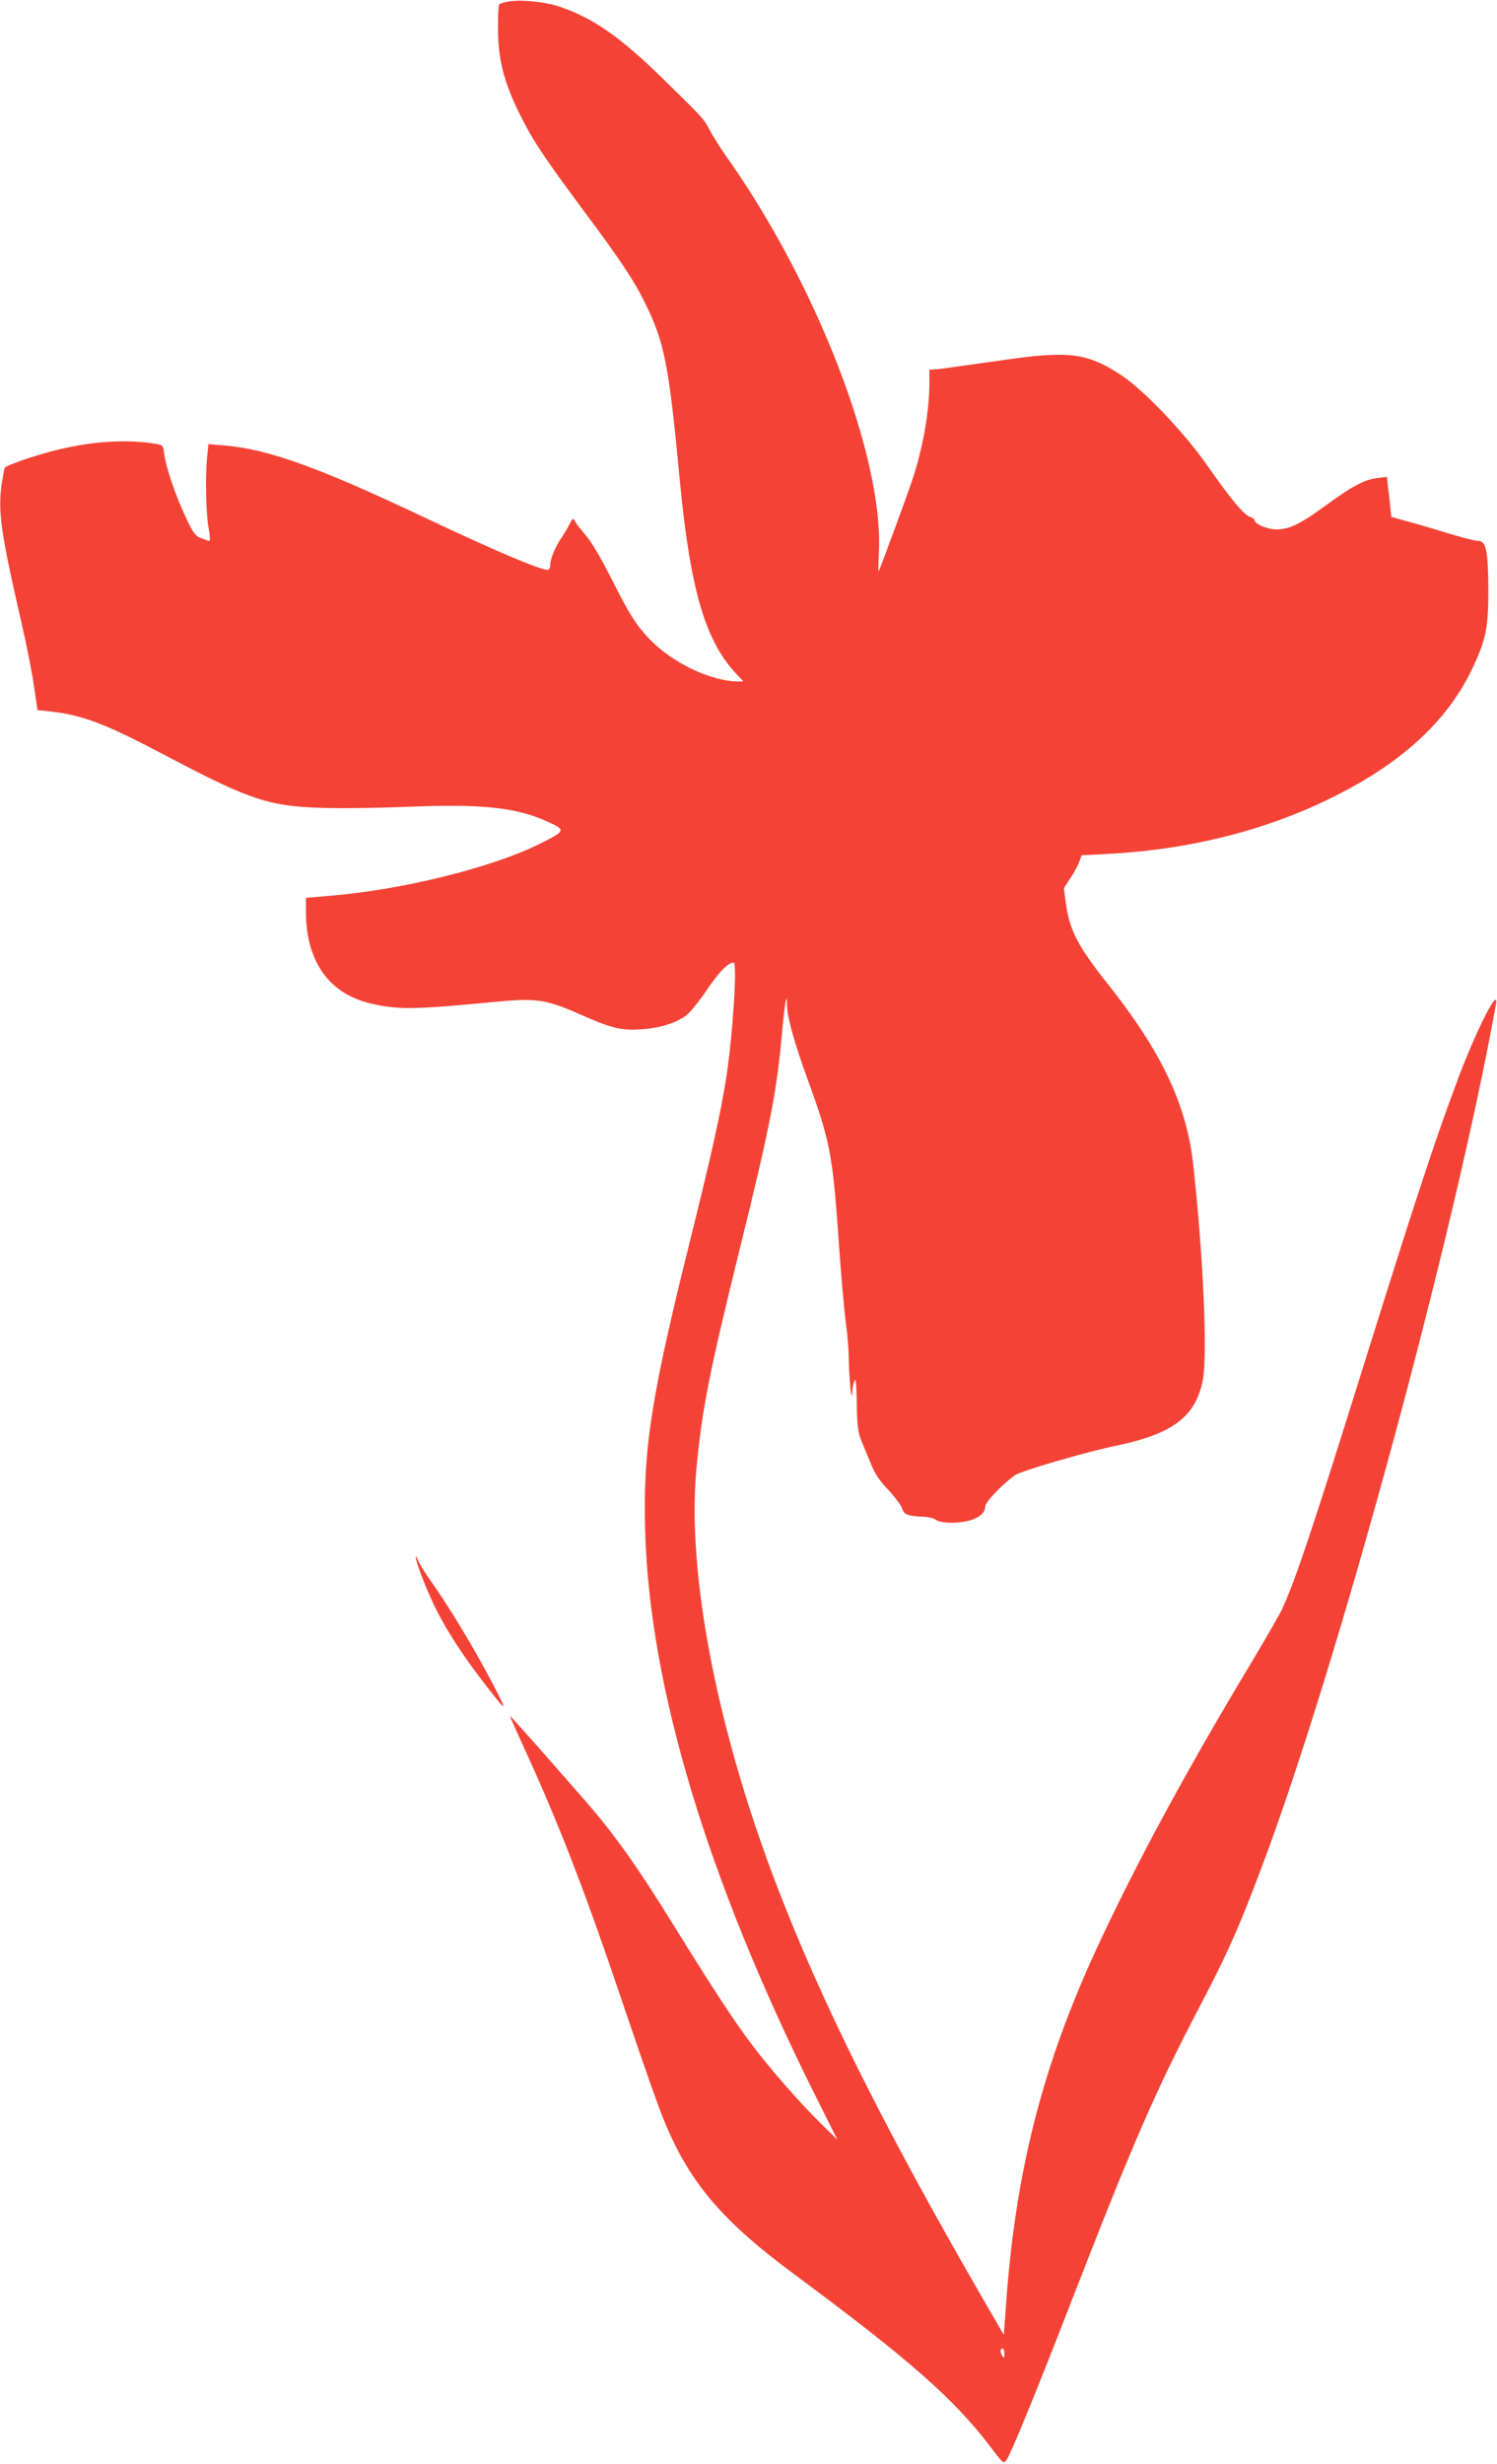 <?xml version="1.0" standalone="no"?>
<!DOCTYPE svg PUBLIC "-//W3C//DTD SVG 20010904//EN"
 "http://www.w3.org/TR/2001/REC-SVG-20010904/DTD/svg10.dtd">
<svg version="1.0" xmlns="http://www.w3.org/2000/svg"
 width="778pt" height="1280pt" viewBox="0 0 778 1280"
 preserveAspectRatio="xMidYMid meet">
<g transform="translate(0,1280) scale(0.1,-0.1)"
fill="#f44336" stroke="none">
<path d="M2637 12791 c-20 -4 -40 -10 -43 -14 -3 -3 -6 -56 -6 -119 0 -166 30
-283 114 -453 66 -133 128 -226 328 -495 191 -256 261 -361 318 -475 106 -213
127 -317 187 -950 54 -554 132 -817 293 -987 l36 -38 -29 0 c-143 1 -349 101
-465 226 -68 73 -98 122 -194 311 -53 105 -103 190 -130 220 -23 26 -48 59
-55 71 -13 24 -13 24 -33 -15 -11 -21 -29 -50 -39 -65 -30 -42 -59 -110 -59
-140 0 -18 -5 -28 -15 -28 -41 0 -284 104 -635 270 -552 262 -819 358 -1046
376 l-81 7 -6 -63 c-11 -102 -7 -300 7 -372 7 -38 9 -68 4 -68 -5 0 -24 7 -44
15 -30 12 -41 27 -80 111 -53 113 -100 253 -110 323 -6 47 -8 49 -43 55 -148
25 -322 15 -506 -29 -106 -25 -272 -81 -280 -95 -3 -5 -10 -45 -17 -89 -19
-138 -2 -257 98 -691 30 -129 62 -290 71 -357 l18 -122 60 -6 c178 -20 289
-62 631 -243 414 -218 517 -252 799 -259 99 -3 296 0 437 6 374 16 559 -3 719
-75 102 -46 101 -49 -37 -118 -246 -122 -703 -236 -1076 -268 l-138 -12 0 -75
c1 -257 122 -426 342 -475 142 -32 218 -31 645 10 210 20 262 12 435 -64 164
-73 215 -86 317 -79 99 5 189 34 241 75 19 16 67 75 105 132 61 90 110 140
138 140 19 0 -4 -368 -37 -587 -29 -188 -76 -401 -191 -863 -203 -814 -244
-1082 -232 -1505 23 -809 322 -1803 878 -2918 l121 -242 -87 85 c-104 102
-260 280 -354 404 -99 132 -207 297 -412 628 -189 306 -313 480 -471 659 -51
58 -157 179 -235 268 -79 89 -143 160 -143 157 0 -3 28 -65 61 -138 197 -427
332 -778 549 -1423 76 -225 159 -462 185 -525 132 -330 300 -530 676 -809 605
-448 836 -651 1026 -901 67 -88 68 -90 84 -69 21 28 162 372 337 824 323 831
440 1100 674 1545 137 262 198 399 315 710 393 1043 999 3273 1217 4479 20
113 -110 -146 -210 -419 -118 -318 -217 -621 -509 -1555 -236 -753 -322 -1011
-391 -1162 -13 -28 -83 -150 -155 -270 -343 -570 -604 -1052 -806 -1487 -283
-611 -424 -1159 -474 -1848 l-12 -167 -120 207 c-509 882 -832 1531 -1062
2132 -310 810 -465 1617 -416 2156 29 312 65 495 227 1152 157 635 192 816
219 1126 14 150 25 211 25 135 0 -58 37 -192 104 -377 121 -332 133 -392 166
-867 11 -159 27 -339 35 -398 8 -59 16 -147 16 -195 2 -108 15 -238 18 -177 1
22 6 49 11 60 9 21 11 -5 14 -175 2 -60 8 -99 23 -135 11 -27 33 -81 49 -119
20 -51 45 -88 92 -137 35 -38 67 -81 71 -96 8 -31 31 -39 111 -42 25 -1 54 -8
64 -16 12 -9 42 -15 79 -15 105 0 177 34 177 84 0 23 90 117 155 163 34 23
363 119 525 153 295 61 414 151 451 341 26 132 1 669 -51 1129 -35 305 -166
580 -440 925 -159 200 -202 283 -221 425 l-10 76 35 54 c20 30 41 69 46 86
l11 31 132 7 c445 23 857 130 1215 316 340 176 563 389 687 654 68 146 80 204
80 401 -1 203 -11 255 -53 255 -15 0 -85 18 -157 40 -71 22 -167 50 -212 62
l-82 23 -6 55 c-3 30 -8 77 -12 104 l-5 49 -49 -6 c-67 -8 -135 -44 -264 -139
-135 -99 -193 -128 -260 -128 -49 0 -115 28 -115 49 0 5 -10 12 -22 15 -32 9
-106 99 -223 267 -119 171 -334 397 -452 473 -178 115 -271 126 -633 72 -135
-19 -271 -38 -302 -42 l-58 -5 0 -67 c0 -147 -31 -326 -86 -497 -24 -73 -172
-477 -178 -483 -2 -1 -1 45 2 102 22 493 -320 1382 -788 2046 -37 52 -79 119
-94 148 -28 55 -31 58 -256 278 -210 204 -351 302 -521 359 -79 27 -208 39
-272 26z m2583 -12218 c0 -22 -2 -25 -10 -13 -13 20 -13 40 0 40 6 0 10 -12
10 -27z"/>
<path d="M2161 4713 c-2 -27 65 -195 114 -290 63 -120 142 -239 250 -378 112
-144 115 -144 40 0 -88 171 -231 409 -315 526 -37 52 -72 108 -78 124 -6 17
-11 25 -11 18z"/>
</g>
</svg>

